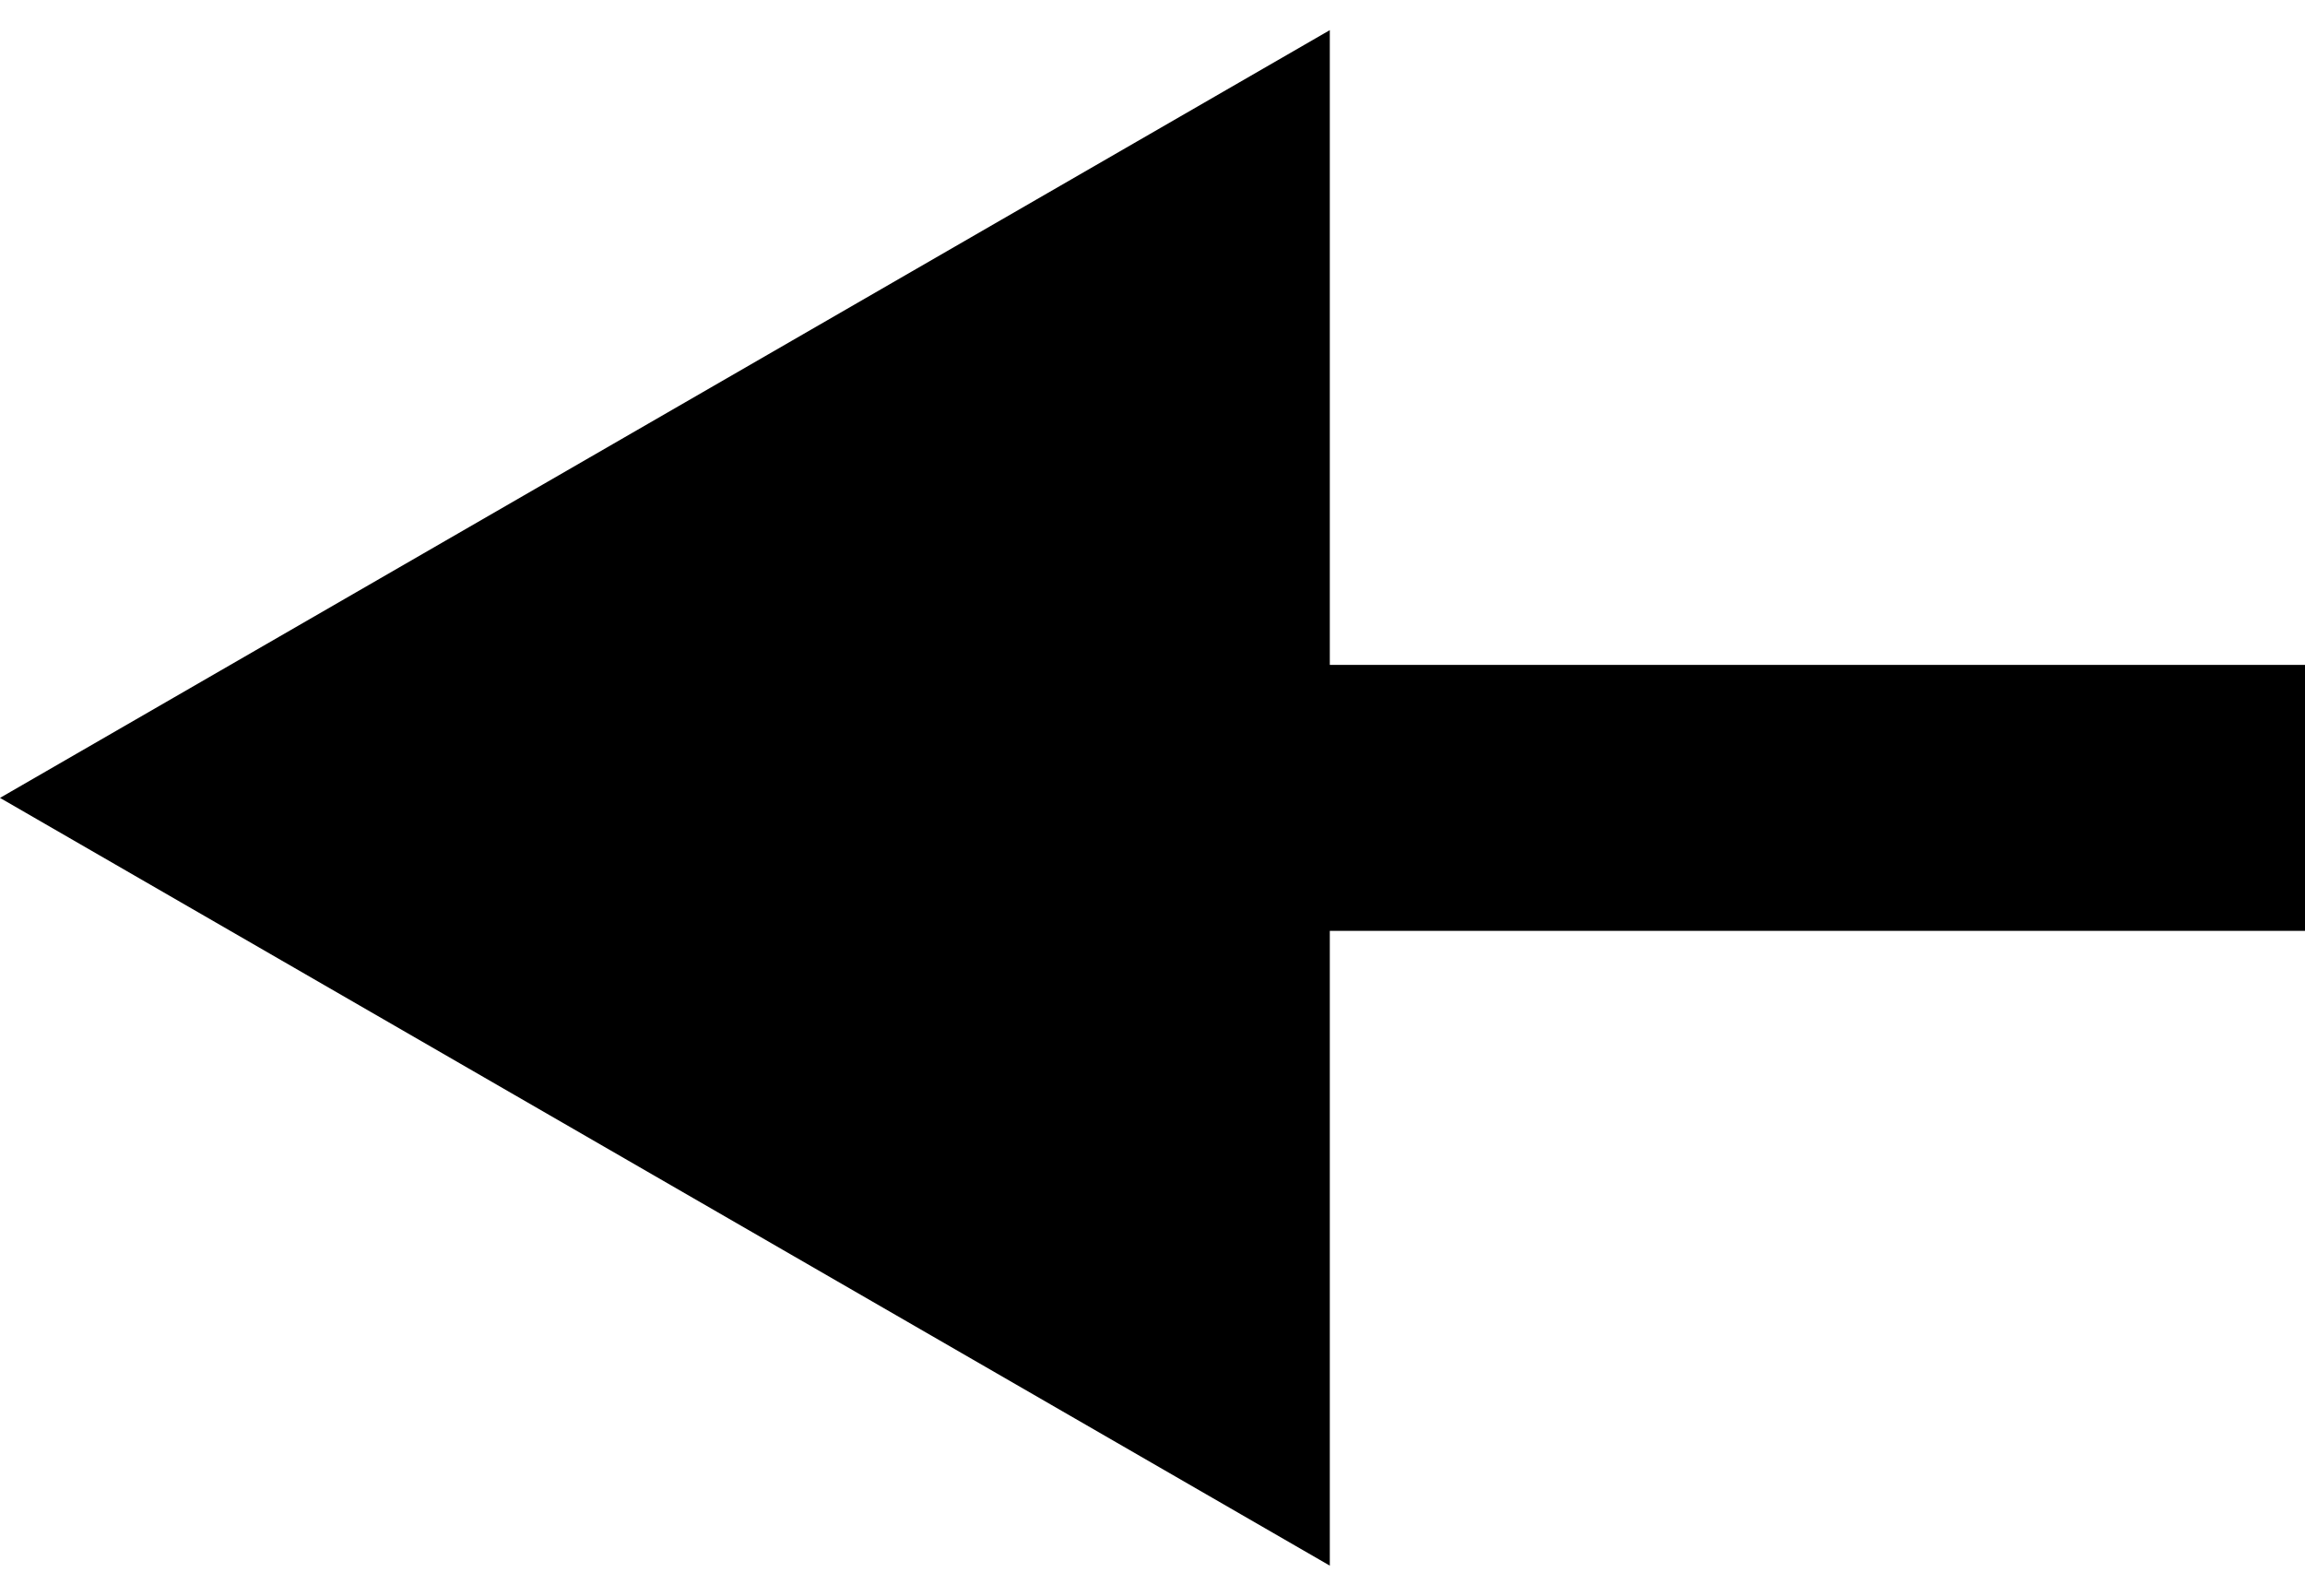 <?xml version="1.0" encoding="UTF-8"?> <svg xmlns="http://www.w3.org/2000/svg" width="26" height="18" viewBox="0 0 26 18" fill="none"> <path d="M0 9L15 0.34L15 17.66L0 9ZM26 10.5L13.5 10.5L13.5 7.5L26 7.5L26 10.5Z" fill="black"></path> </svg> 